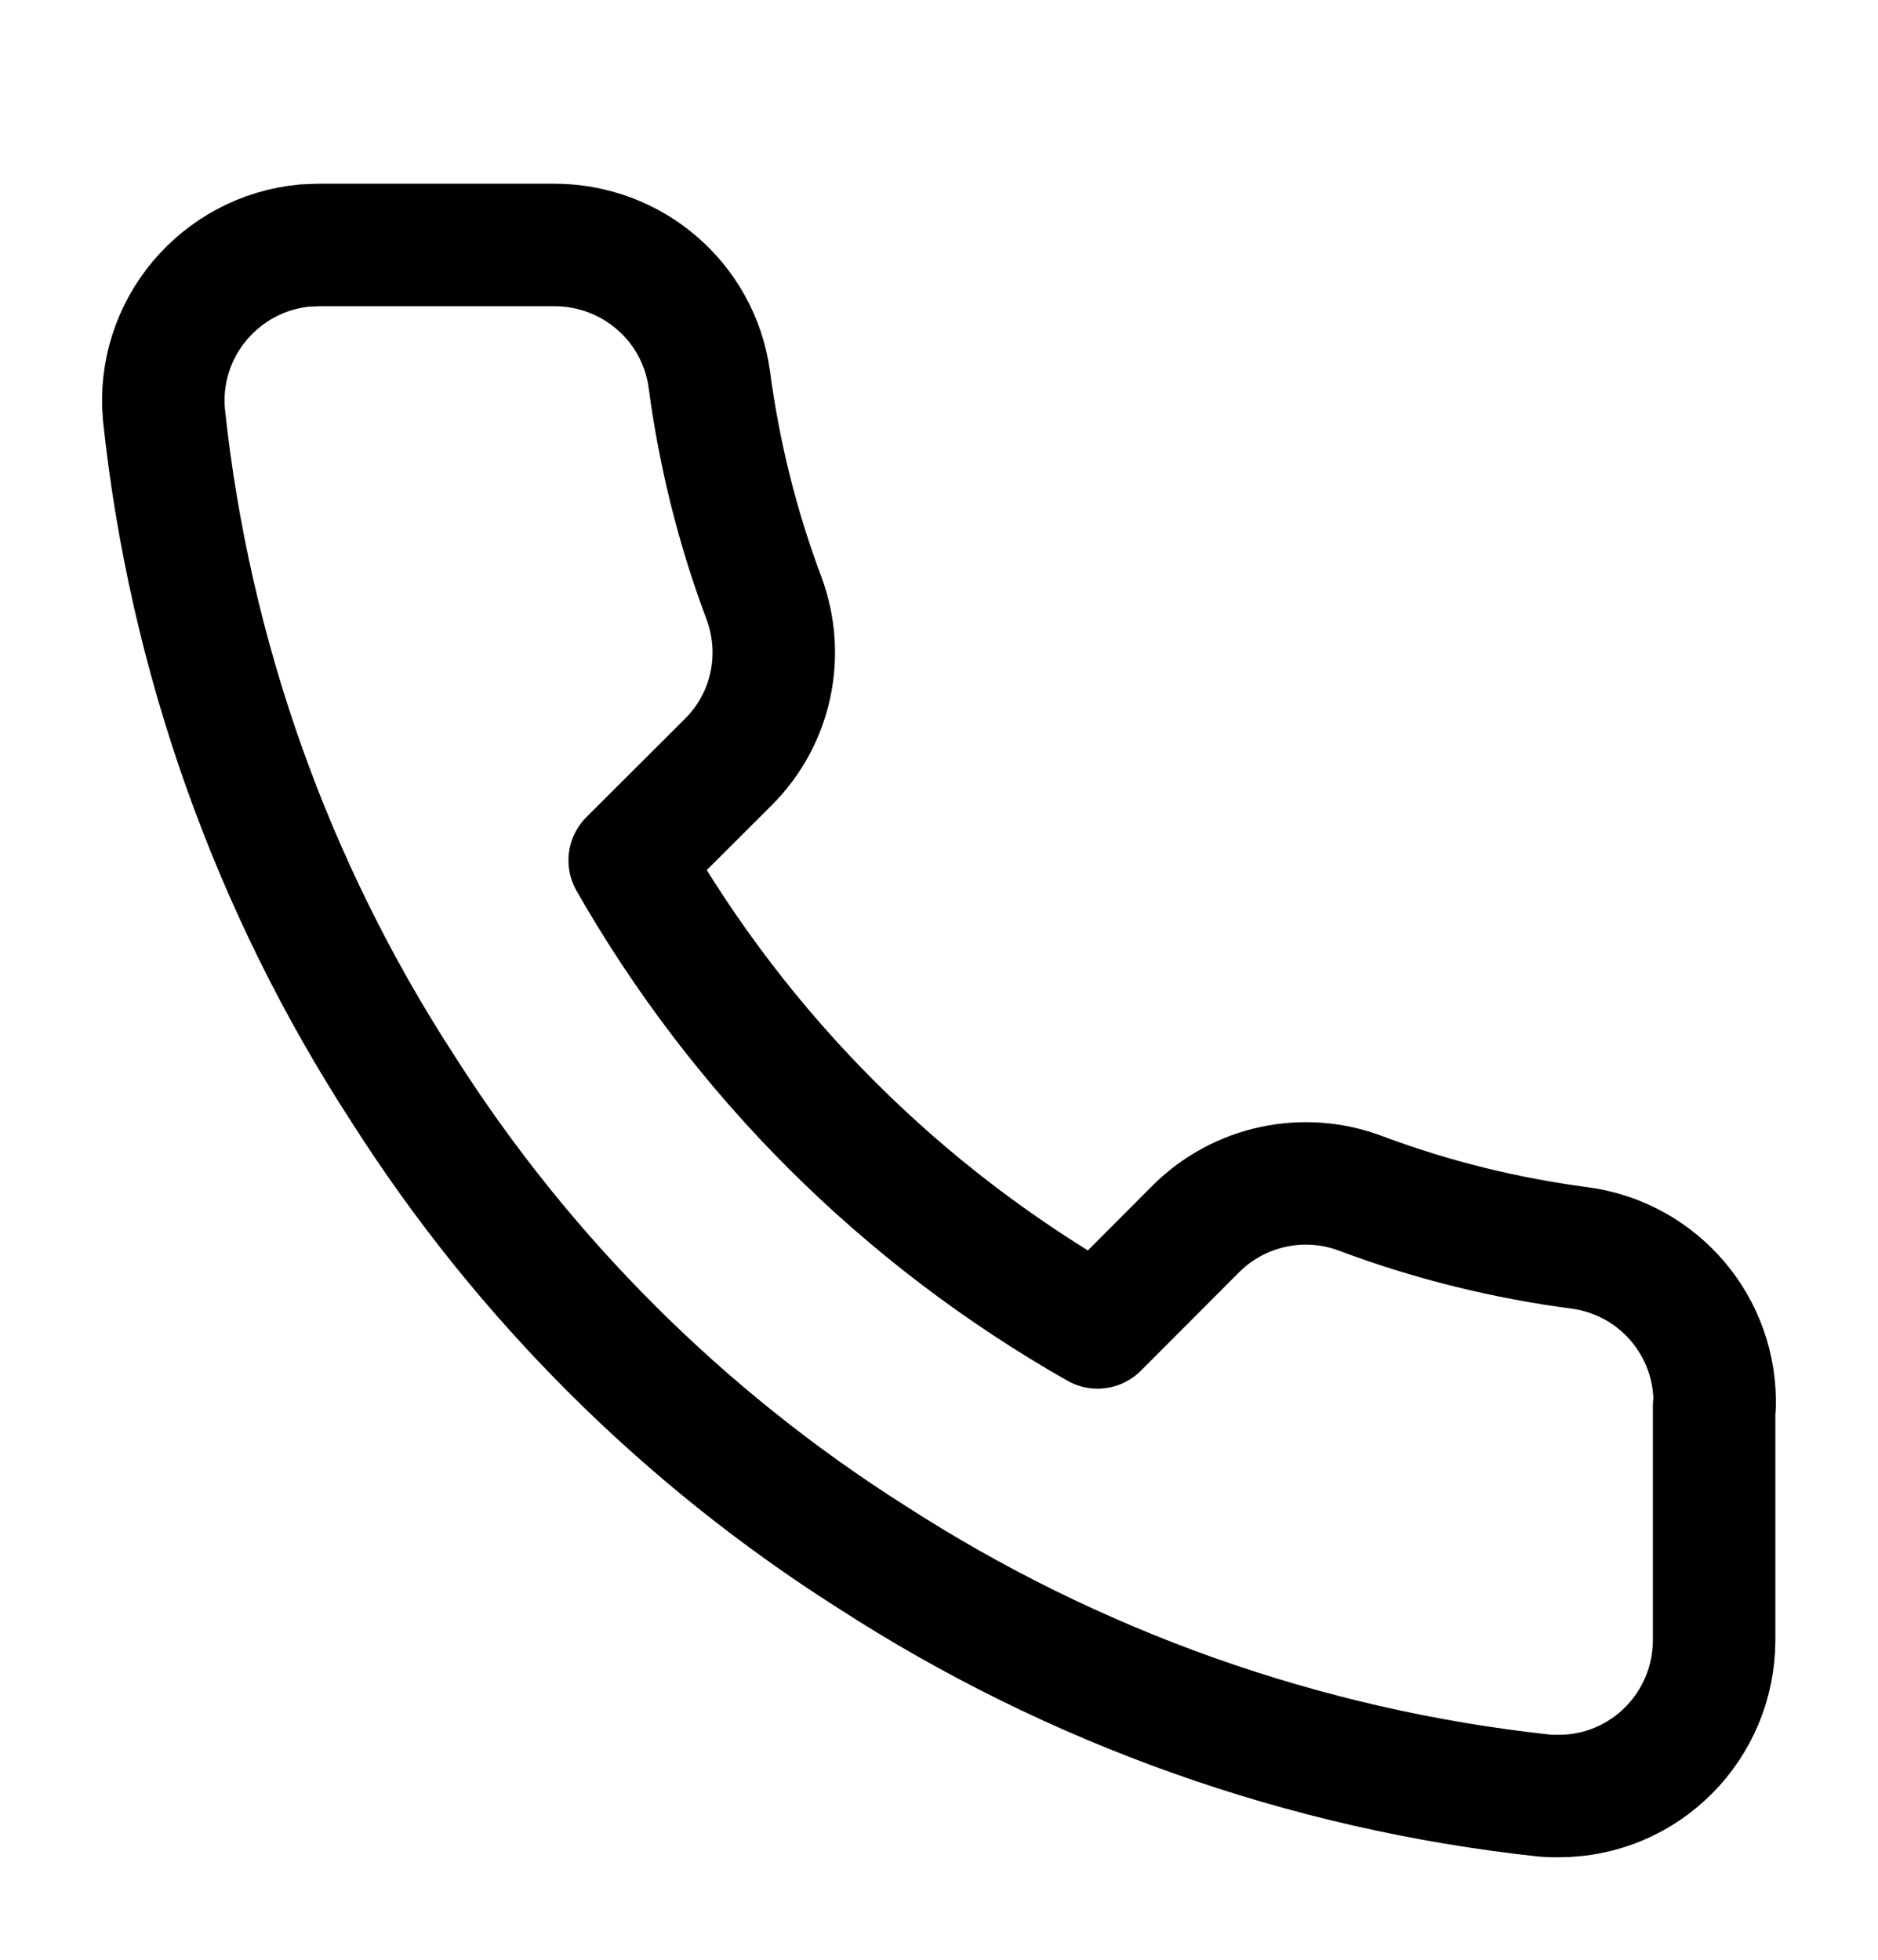 <svg width="23" height="24" viewBox="0 0 23 24" fill="none" xmlns="http://www.w3.org/2000/svg">
<path d="M20.993 17.222V20.082C20.993 21.137 20.146 21.995 19.089 21.995C19.032 21.995 18.968 21.995 18.911 21.989C15.97 21.671 13.149 20.667 10.673 19.065C8.368 17.604 6.407 15.646 4.943 13.346C3.326 10.861 2.32 8.027 2.008 5.078C1.912 4.03 2.689 3.102 3.74 3.006C3.797 3.006 3.854 3 3.912 3H6.776C7.738 2.994 8.553 3.693 8.686 4.64C8.807 5.555 9.03 6.457 9.355 7.321C9.616 8.02 9.45 8.802 8.922 9.33L7.712 10.537C9.075 12.926 11.048 14.896 13.442 16.256L14.652 15.043C15.18 14.521 15.97 14.35 16.67 14.617C17.536 14.941 18.434 15.163 19.357 15.284C20.318 15.418 21.025 16.25 20.999 17.222H20.993Z" stroke="black" stroke-width="1.5" stroke-linecap="round" stroke-linejoin="round"/>
</svg>
